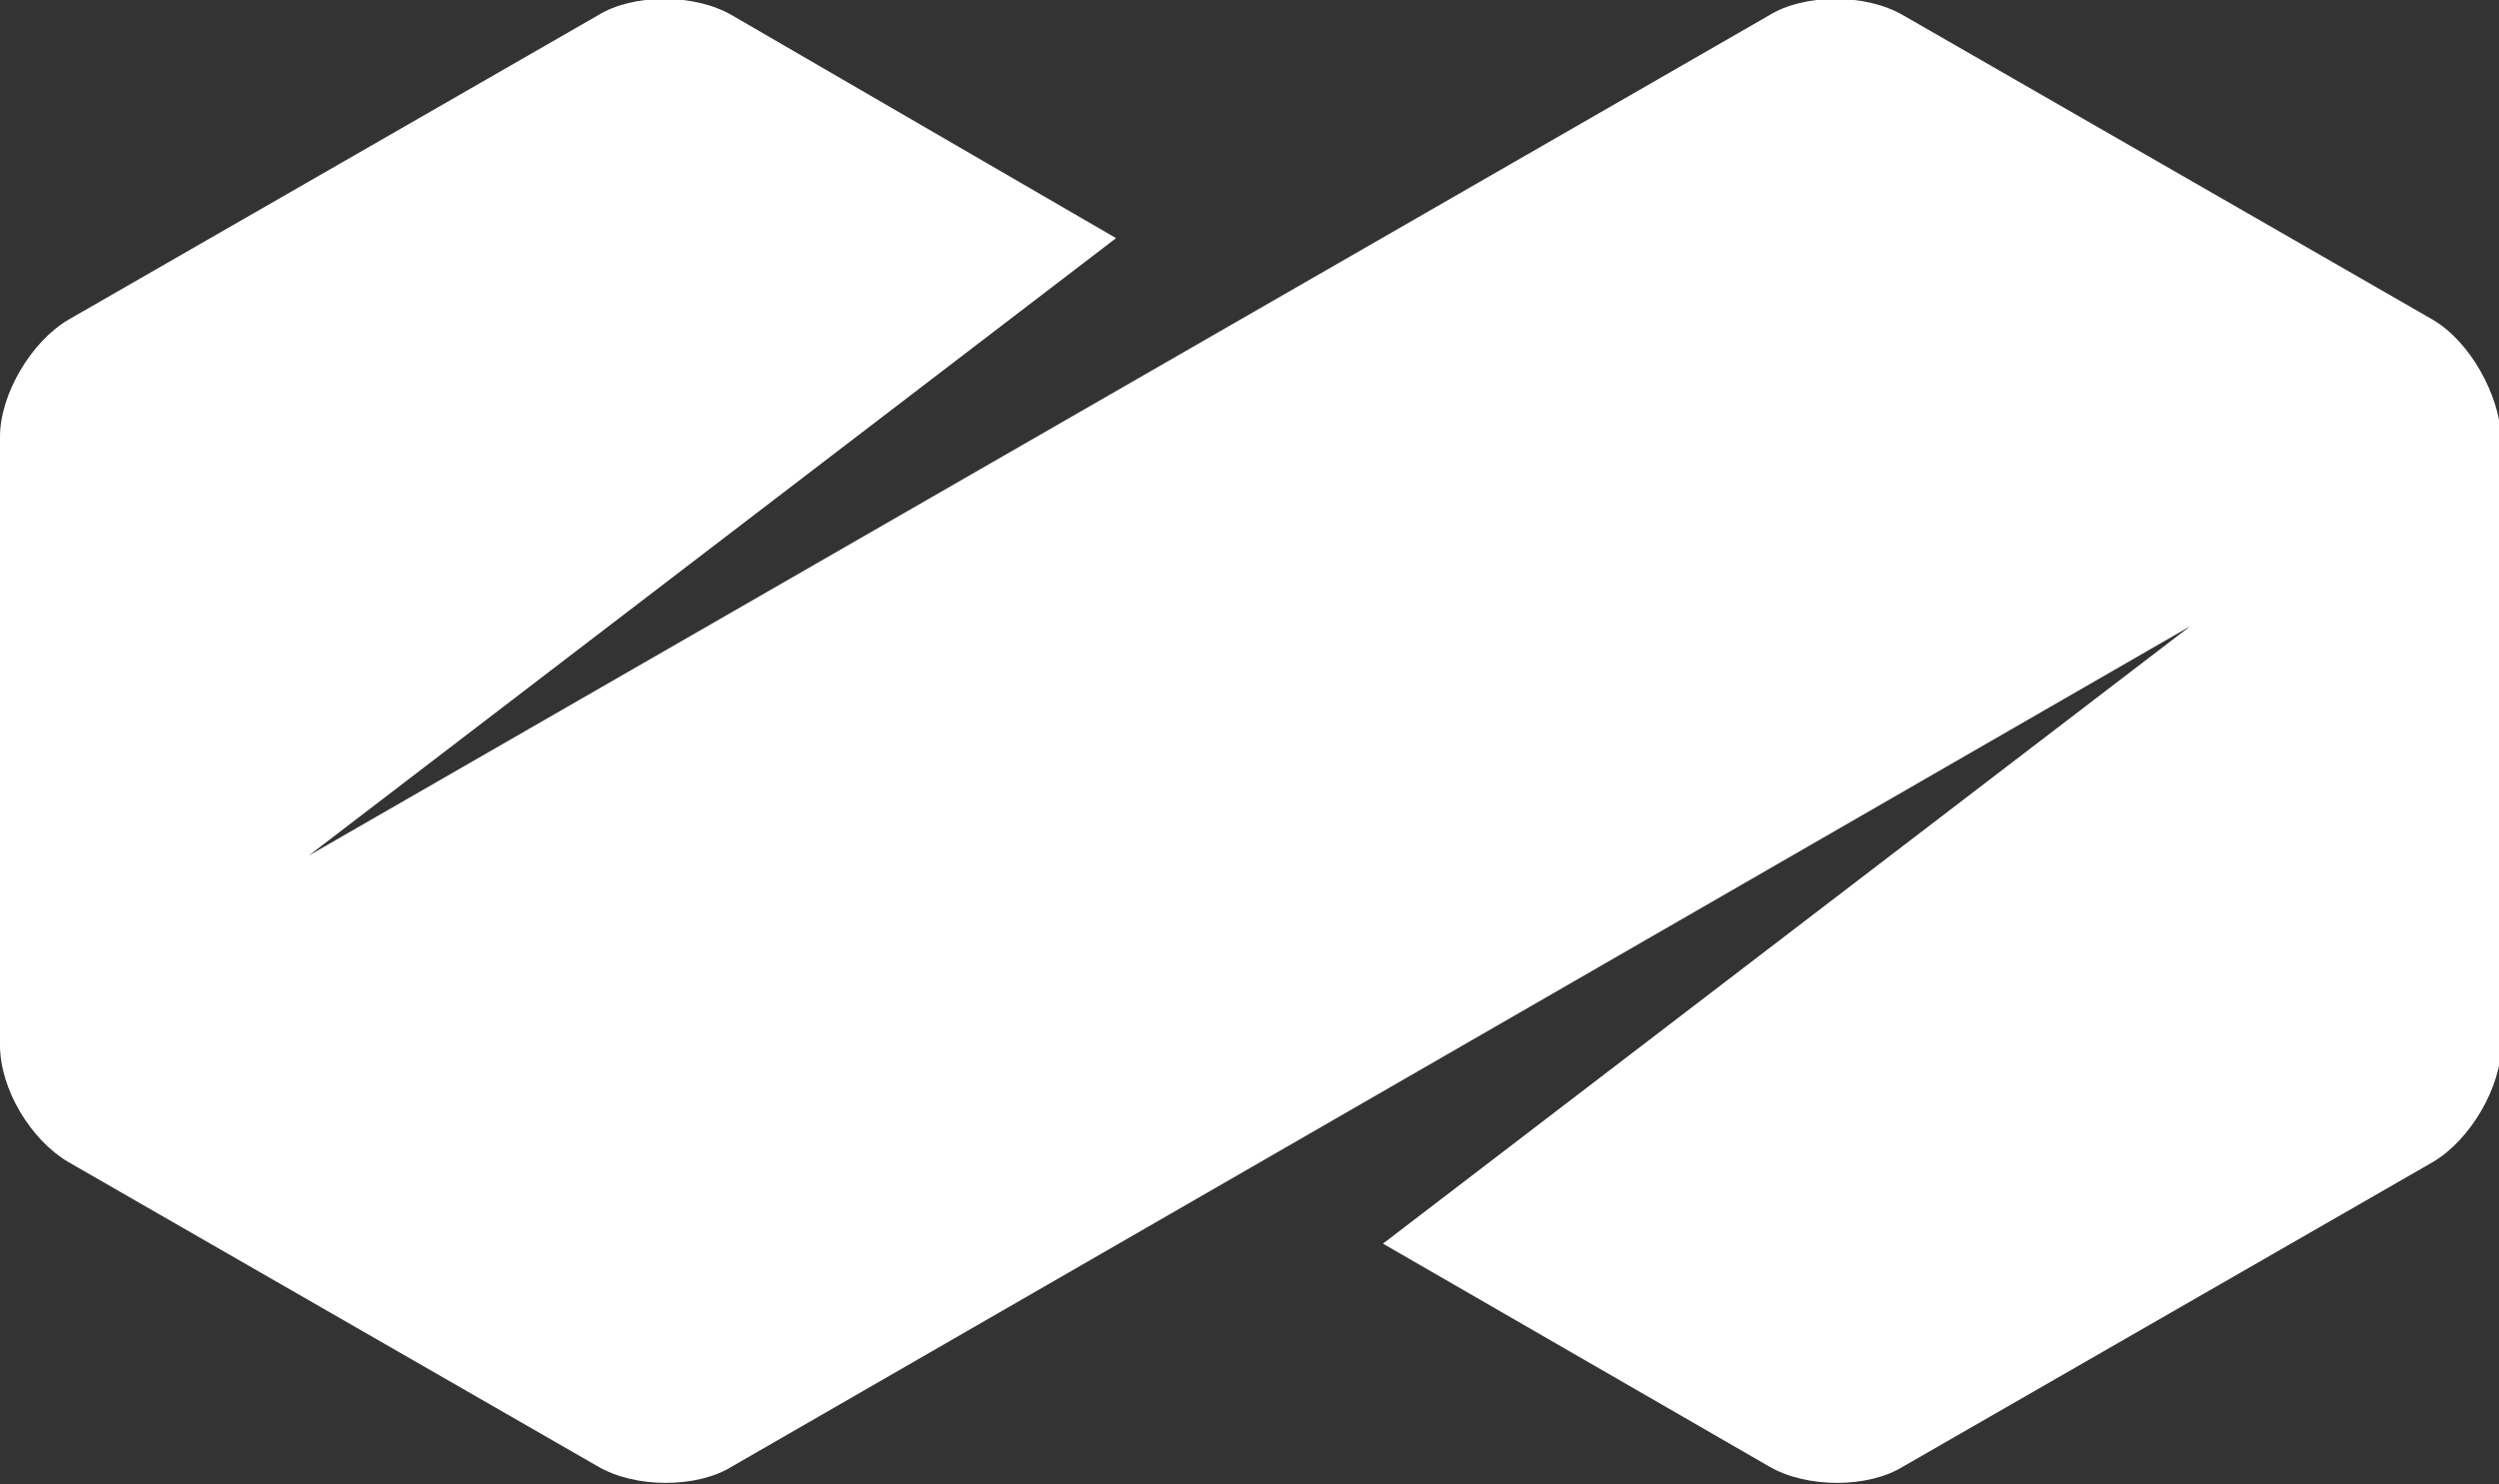 <svg version="1.1" id="Layer_1" xmlns:x="ns_extend;" xmlns:i="ns_ai;" xmlns:graph="ns_graphs;" xmlns="http://www.w3.org/2000/svg" xmlns:xlink="http://www.w3.org/1999/xlink" x="0px" y="0px" viewBox="0 0 113.3 67.3" style="enable-background:new 0 0 113.3 67.3;" xml:space="preserve">
 <rect x="0" y="0" width="113.3" height="67.3" fill="#333333" stroke="none"/>
 <style type="text/css">
  .st0{fill:#FFFFFF;}
 </style>
 <g>
  <path class="st0" d="M110.3,14.5l-24-13.8c-1.7-1-4.5-1-6.1,0L14,38.8l36.6-28L33.2,0.7c-1.7-1-4.5-1-6.1,0l-24,13.8
		c-1.7,1-3.1,3.4-3.1,5.3v27.6c0,2,1.4,4.3,3.1,5.3l24,13.8c1.7,1,4.5,1,6.1,0l66.1-38.1l-36.6,28l17.5,10.1c1.7,1,4.5,1,6.1,0
		l24-13.8c1.7-1,3.1-3.4,3.1-5.3V19.8C113.3,17.9,112,15.5,110.3,14.5">
  </path>
 </g>
</svg>
